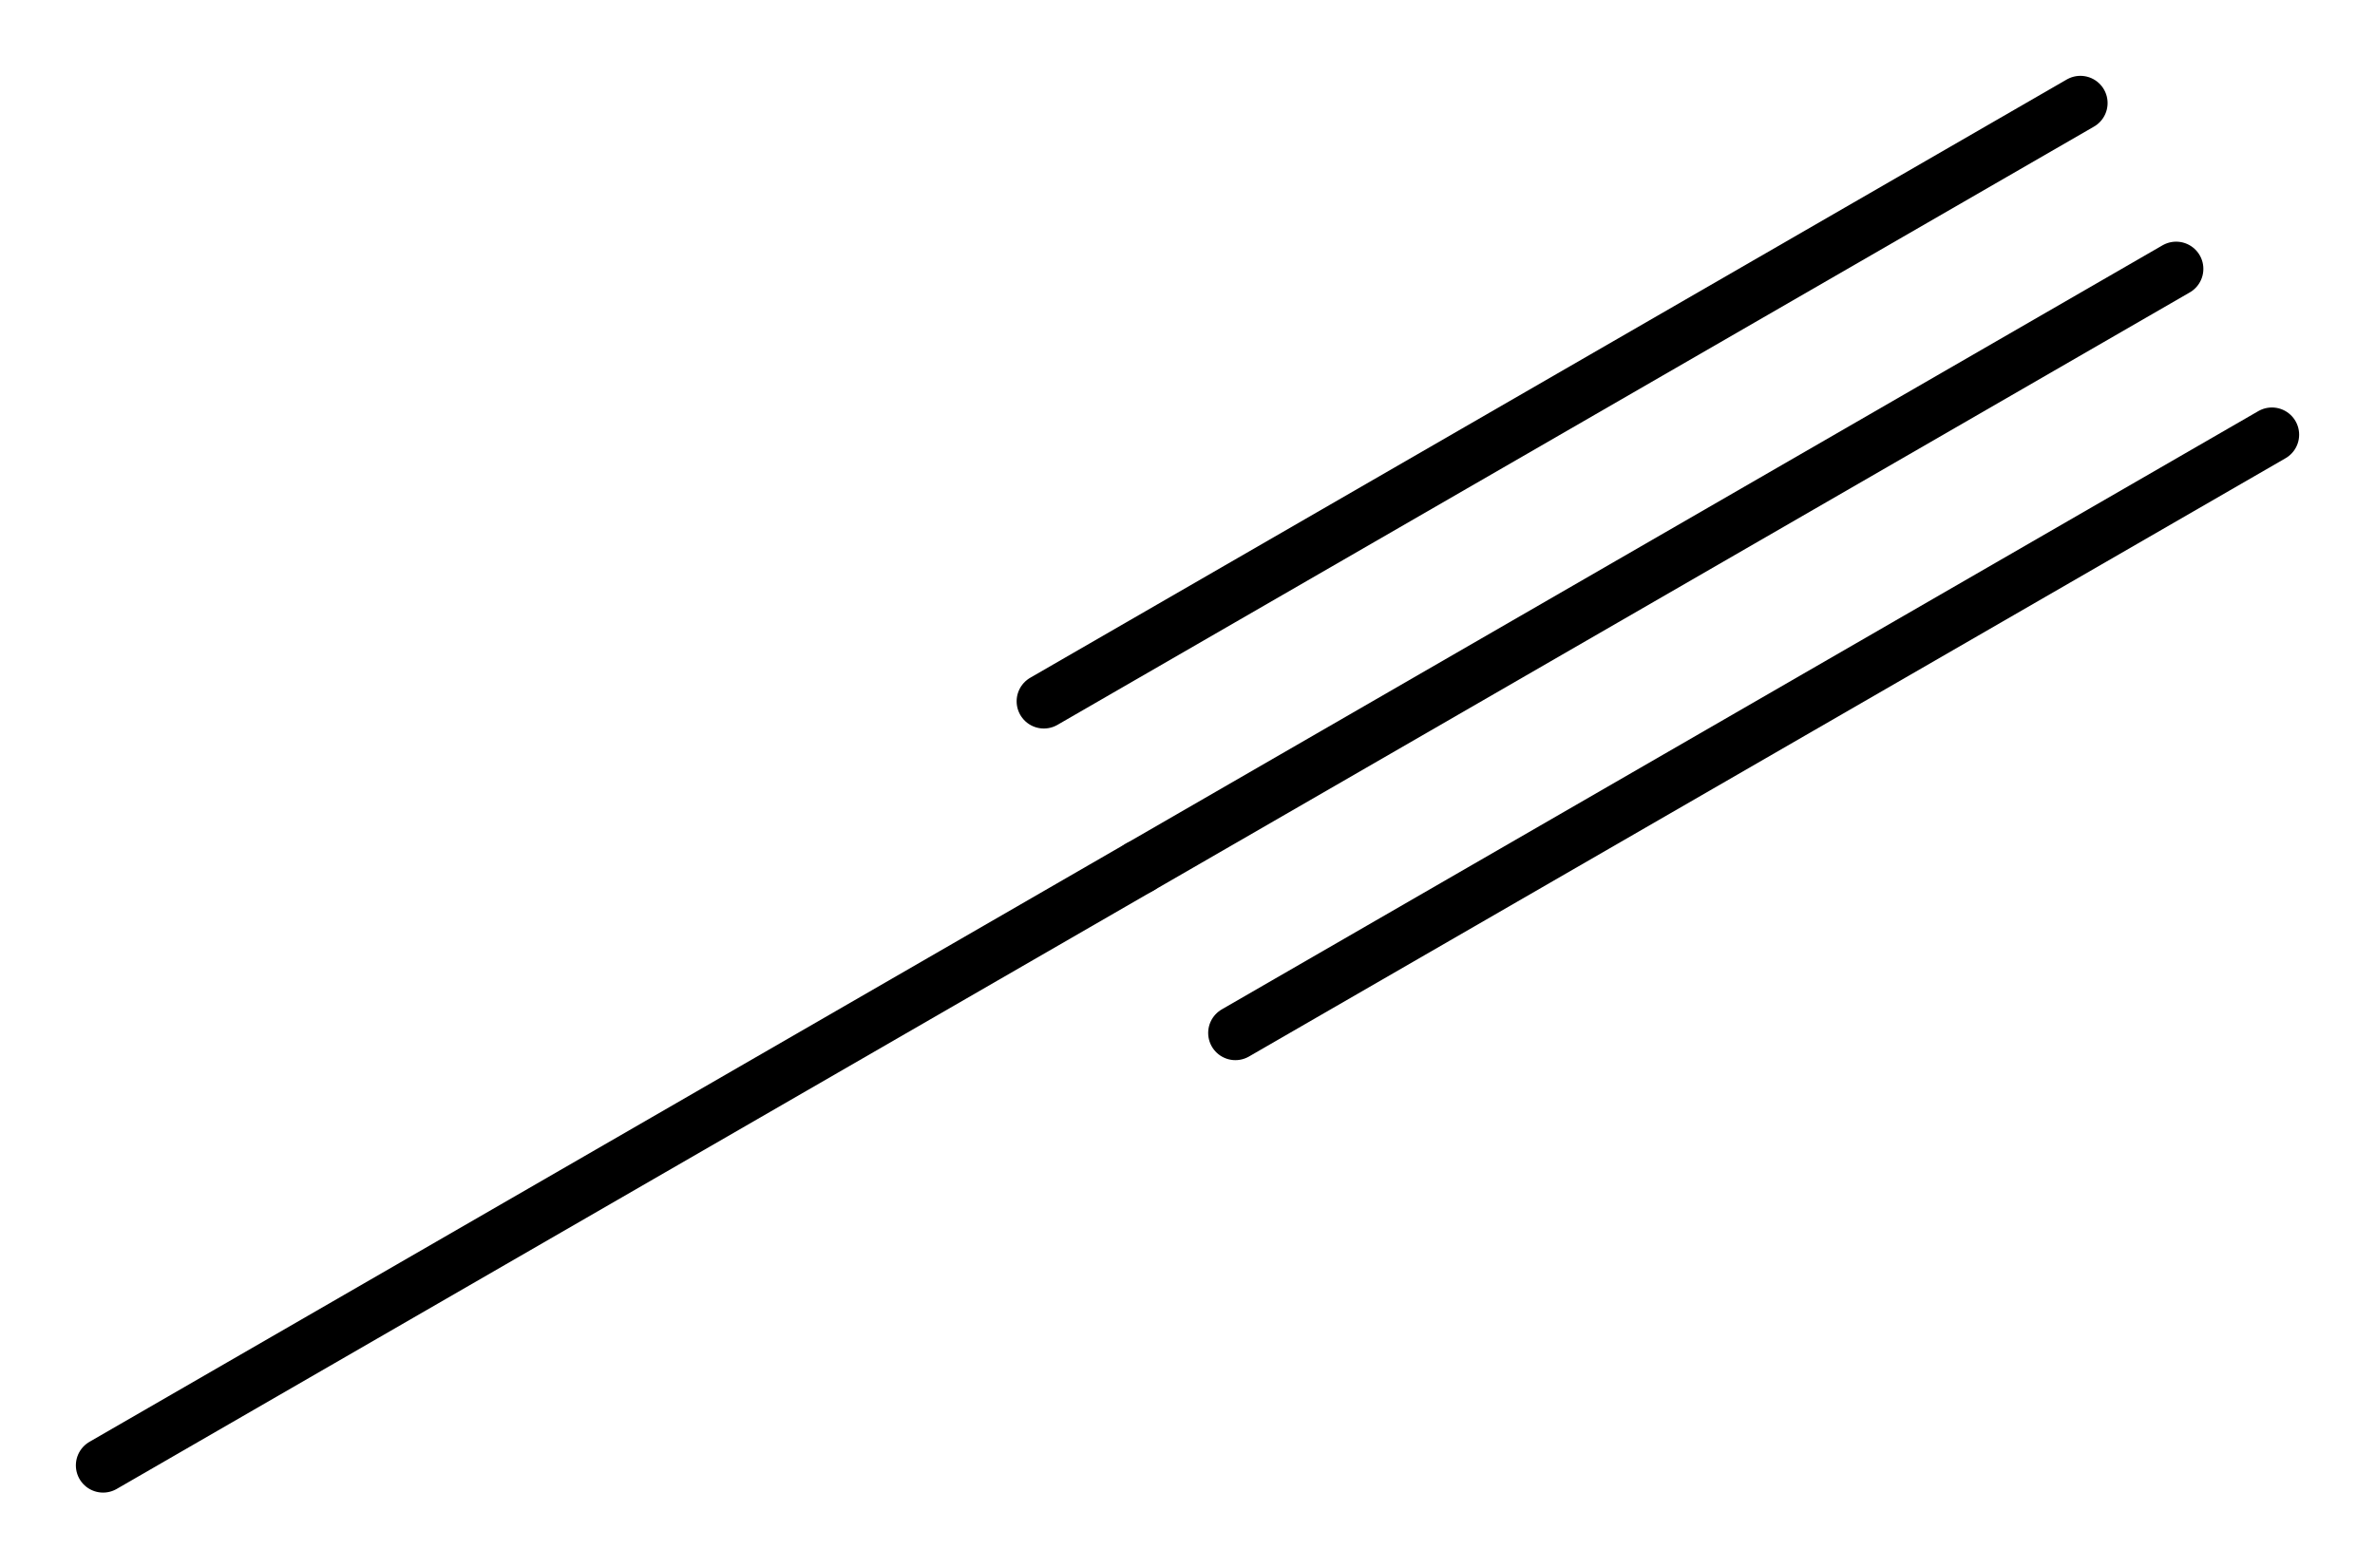 <?xml version='1.0' encoding='UTF-8'?>
<!DOCTYPE svg PUBLIC "-//W3C//DTD SVG 1.1//EN" "http://www.w3.org/Graphics/SVG/1.1/DTD/svg11.dtd">
<svg version='1.2' xmlns='http://www.w3.org/2000/svg' xmlns:xlink='http://www.w3.org/1999/xlink' width='20.161mm' height='13.318mm' viewBox='0 0 20.161 13.318'>
  <desc>Generated by the Chemistry Development Kit (http://github.com/cdk)</desc>
  <g stroke-linecap='round' stroke-linejoin='round' stroke='#000000' stroke-width='.462'>
    <rect x='.0' y='.0' width='21.0' height='14.0' fill='#FFFFFF' stroke='none'/>
    <g id='mol1' class='mol'>
      <line id='mol1bnd1' class='bond' x1='.875' y1='12.443' x2='9.674' y2='7.363'/>
      <g id='mol1bnd2' class='bond'>
        <line x1='9.674' y1='7.363' x2='18.473' y2='2.283'/>
        <line x1='8.861' y1='5.955' x2='17.66' y2='.875'/>
        <line x1='10.487' y1='8.771' x2='19.286' y2='3.691'/>
      </g>
    </g>
  </g>
</svg>
